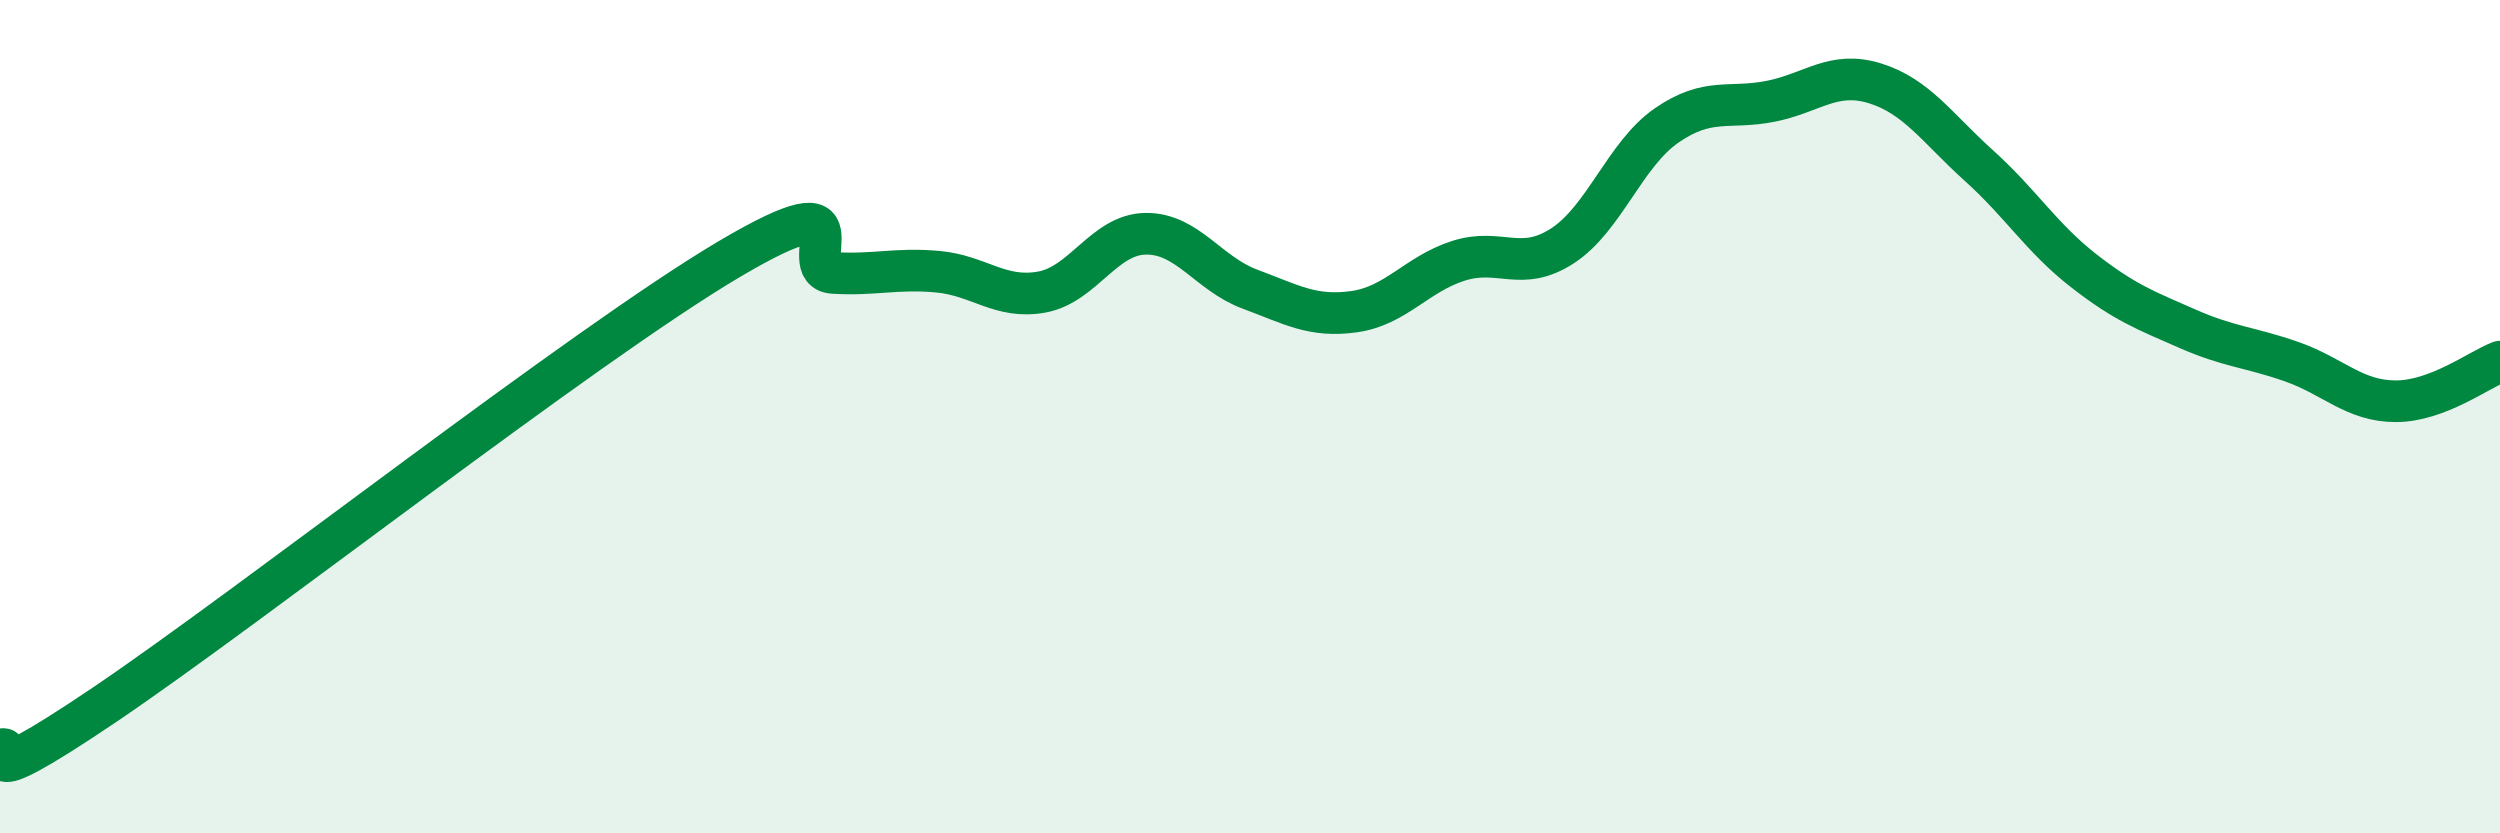 
    <svg width="60" height="20" viewBox="0 0 60 20" xmlns="http://www.w3.org/2000/svg">
      <path
        d="M 0,18 C 0.5,17.78 -1,19.28 2.5,16.92 C 6,14.56 14,8.29 17.5,6.22 C 21,4.15 19,6.49 20,6.55 C 21,6.61 21.5,6.43 22.5,6.52 C 23.5,6.61 24,7.19 25,7.01 C 26,6.83 26.5,5.62 27.5,5.61 C 28.5,5.6 29,6.57 30,6.94 C 31,7.31 31.5,7.62 32.5,7.48 C 33.5,7.34 34,6.58 35,6.26 C 36,5.94 36.5,6.55 37.5,5.9 C 38.5,5.25 39,3.7 40,3.01 C 41,2.32 41.5,2.63 42.5,2.43 C 43.5,2.23 44,1.69 45,2 C 46,2.31 46.5,3.08 47.5,3.98 C 48.5,4.88 49,5.71 50,6.49 C 51,7.27 51.5,7.45 52.5,7.89 C 53.5,8.33 54,8.33 55,8.68 C 56,9.03 56.5,9.63 57.5,9.63 C 58.5,9.63 59.5,8.87 60,8.68L60 20L0 20Z"
        fill="#008740"
        opacity="0.1"
        stroke-linecap="round"
        stroke-linejoin="round"
      />
      <path
        d="M 0,18 C 0.5,17.78 -1,19.28 2.5,16.92 C 6,14.56 14,8.29 17.5,6.22 C 21,4.15 19,6.49 20,6.55 C 21,6.61 21.5,6.43 22.5,6.52 C 23.5,6.61 24,7.19 25,7.01 C 26,6.83 26.5,5.62 27.5,5.61 C 28.5,5.6 29,6.57 30,6.94 C 31,7.31 31.5,7.62 32.5,7.48 C 33.5,7.34 34,6.58 35,6.26 C 36,5.94 36.5,6.55 37.5,5.9 C 38.5,5.25 39,3.7 40,3.01 C 41,2.32 41.5,2.63 42.5,2.43 C 43.5,2.23 44,1.69 45,2 C 46,2.31 46.5,3.08 47.5,3.98 C 48.5,4.88 49,5.71 50,6.49 C 51,7.27 51.5,7.45 52.5,7.89 C 53.5,8.33 54,8.33 55,8.68 C 56,9.03 56.5,9.63 57.5,9.63 C 58.5,9.63 59.5,8.87 60,8.68"
        stroke="#008740"
        stroke-width="1"
        fill="none"
        stroke-linecap="round"
        stroke-linejoin="round"
      />
    </svg>
  